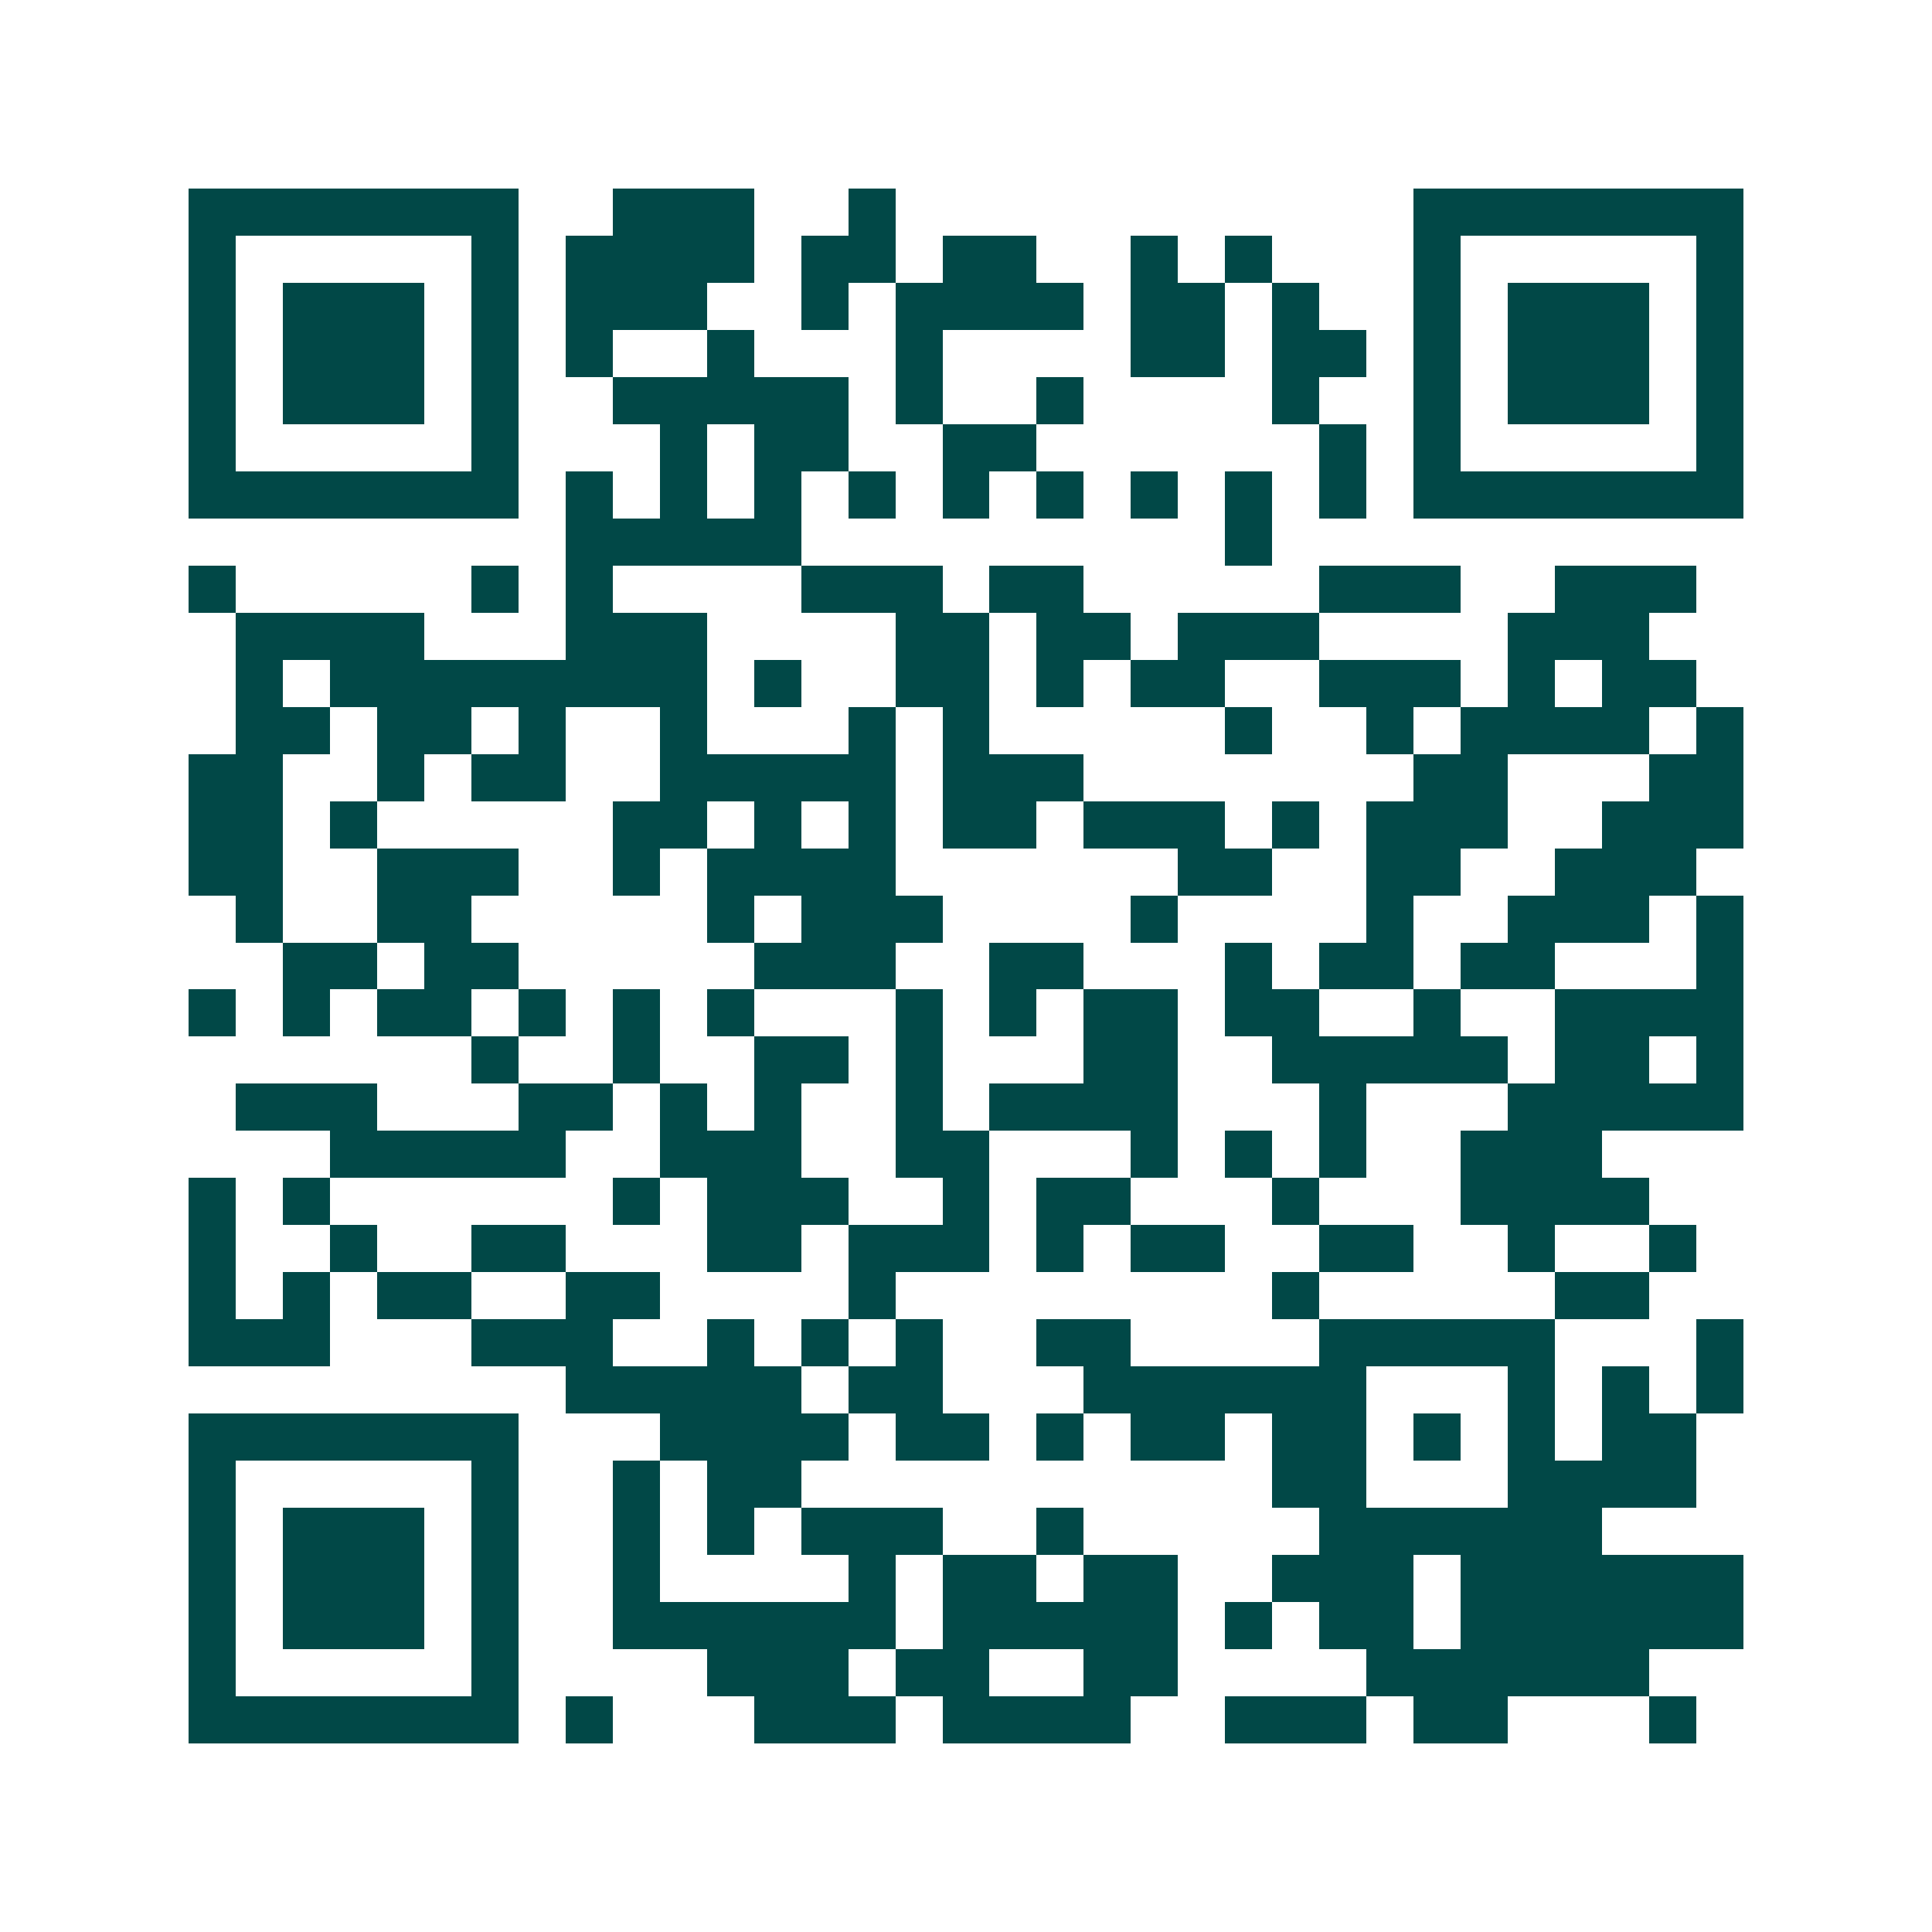 <svg xmlns="http://www.w3.org/2000/svg" width="200" height="200" viewBox="0 0 41 41" shape-rendering="crispEdges"><path fill="#ffffff" d="M0 0h41v41H0z"/><path stroke="#014847" d="M4 4.5h7m2 0h3m2 0h1m11 0h7M4 5.5h1m5 0h1m1 0h4m1 0h2m1 0h2m2 0h1m1 0h1m3 0h1m5 0h1M4 6.5h1m1 0h3m1 0h1m1 0h3m2 0h1m1 0h4m1 0h2m1 0h1m2 0h1m1 0h3m1 0h1M4 7.5h1m1 0h3m1 0h1m1 0h1m2 0h1m3 0h1m4 0h2m1 0h2m1 0h1m1 0h3m1 0h1M4 8.5h1m1 0h3m1 0h1m2 0h5m1 0h1m2 0h1m4 0h1m2 0h1m1 0h3m1 0h1M4 9.5h1m5 0h1m3 0h1m1 0h2m2 0h2m6 0h1m1 0h1m5 0h1M4 10.5h7m1 0h1m1 0h1m1 0h1m1 0h1m1 0h1m1 0h1m1 0h1m1 0h1m1 0h1m1 0h7M12 11.5h5m9 0h1M4 12.5h1m5 0h1m1 0h1m4 0h3m1 0h2m5 0h3m2 0h3M5 13.5h4m3 0h3m4 0h2m1 0h2m1 0h3m4 0h3M5 14.5h1m1 0h8m1 0h1m2 0h2m1 0h1m1 0h2m2 0h3m1 0h1m1 0h2M5 15.5h2m1 0h2m1 0h1m2 0h1m3 0h1m1 0h1m5 0h1m2 0h1m1 0h4m1 0h1M4 16.5h2m2 0h1m1 0h2m2 0h5m1 0h3m7 0h2m3 0h2M4 17.5h2m1 0h1m5 0h2m1 0h1m1 0h1m1 0h2m1 0h3m1 0h1m1 0h3m2 0h3M4 18.5h2m2 0h3m2 0h1m1 0h4m6 0h2m2 0h2m2 0h3M5 19.5h1m2 0h2m5 0h1m1 0h3m4 0h1m4 0h1m2 0h3m1 0h1M6 20.5h2m1 0h2m5 0h3m2 0h2m3 0h1m1 0h2m1 0h2m3 0h1M4 21.5h1m1 0h1m1 0h2m1 0h1m1 0h1m1 0h1m3 0h1m1 0h1m1 0h2m1 0h2m2 0h1m2 0h4M10 22.5h1m2 0h1m2 0h2m1 0h1m3 0h2m2 0h5m1 0h2m1 0h1M5 23.5h3m3 0h2m1 0h1m1 0h1m2 0h1m1 0h4m3 0h1m3 0h5M7 24.5h5m2 0h3m2 0h2m3 0h1m1 0h1m1 0h1m2 0h3M4 25.5h1m1 0h1m6 0h1m1 0h3m2 0h1m1 0h2m3 0h1m3 0h4M4 26.5h1m2 0h1m2 0h2m3 0h2m1 0h3m1 0h1m1 0h2m2 0h2m2 0h1m2 0h1M4 27.5h1m1 0h1m1 0h2m2 0h2m4 0h1m8 0h1m5 0h2M4 28.5h3m3 0h3m2 0h1m1 0h1m1 0h1m2 0h2m4 0h5m3 0h1M12 29.5h5m1 0h2m3 0h6m3 0h1m1 0h1m1 0h1M4 30.5h7m3 0h4m1 0h2m1 0h1m1 0h2m1 0h2m1 0h1m1 0h1m1 0h2M4 31.5h1m5 0h1m2 0h1m1 0h2m10 0h2m3 0h4M4 32.5h1m1 0h3m1 0h1m2 0h1m1 0h1m1 0h3m2 0h1m5 0h6M4 33.5h1m1 0h3m1 0h1m2 0h1m4 0h1m1 0h2m1 0h2m2 0h3m1 0h6M4 34.5h1m1 0h3m1 0h1m2 0h6m1 0h5m1 0h1m1 0h2m1 0h6M4 35.5h1m5 0h1m4 0h3m1 0h2m2 0h2m4 0h6M4 36.5h7m1 0h1m3 0h3m1 0h4m2 0h3m1 0h2m3 0h1"/></svg>
